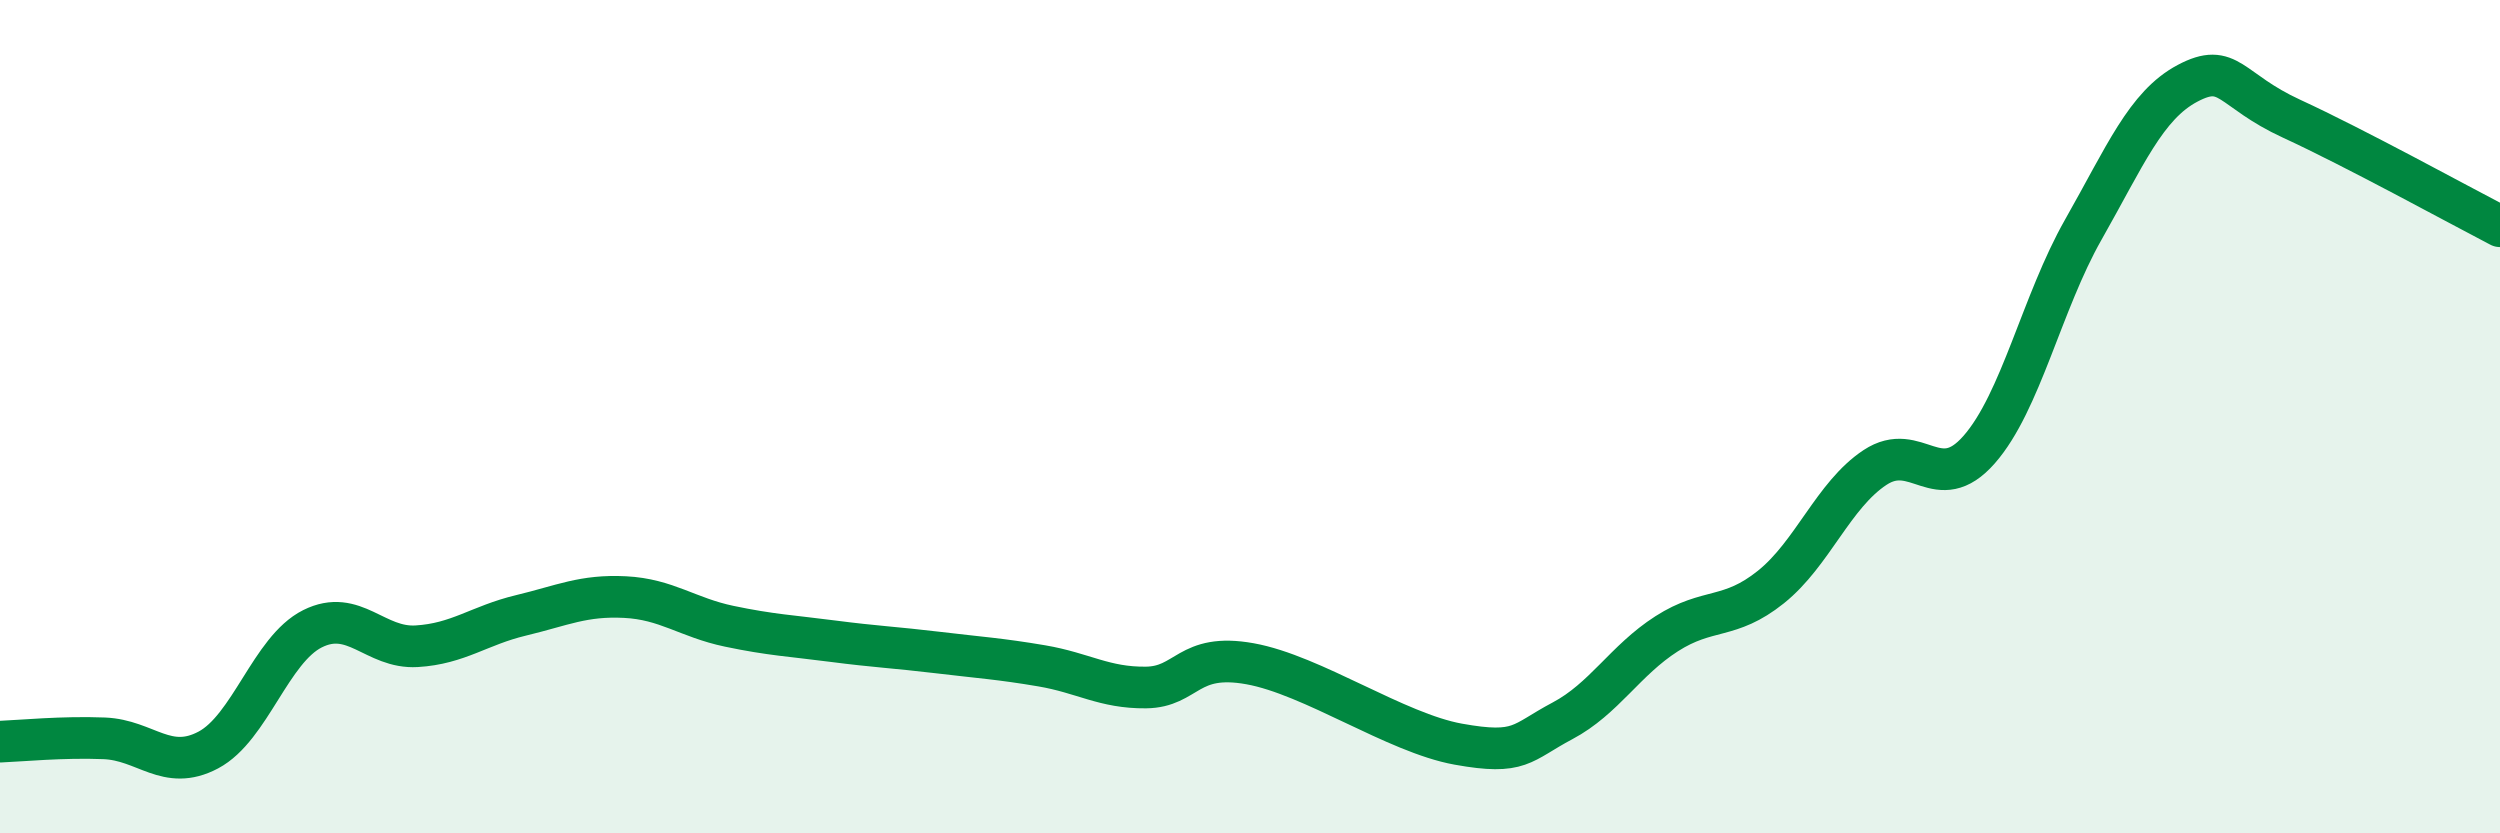 
    <svg width="60" height="20" viewBox="0 0 60 20" xmlns="http://www.w3.org/2000/svg">
      <path
        d="M 0,17.8 C 0.5,17.78 1.5,17.68 2.5,17.72 C 3.5,17.76 4,18.53 5,18 C 6,17.47 6.5,15.59 7.5,15.09 C 8.5,14.59 9,15.57 10,15.51 C 11,15.45 11.5,15.01 12.5,14.77 C 13.5,14.53 14,14.28 15,14.33 C 16,14.38 16.5,14.82 17.5,15.03 C 18.5,15.24 19,15.26 20,15.39 C 21,15.52 21.5,15.54 22.5,15.66 C 23.5,15.78 24,15.81 25,15.98 C 26,16.15 26.5,16.51 27.5,16.5 C 28.5,16.49 28.5,15.66 30,15.93 C 31.5,16.2 33.5,17.59 35,17.86 C 36.5,18.13 36.5,17.83 37.5,17.3 C 38.5,16.77 39,15.85 40,15.21 C 41,14.57 41.5,14.89 42.5,14.09 C 43.5,13.29 44,11.88 45,11.22 C 46,10.56 46.5,11.93 47.5,10.79 C 48.5,9.65 49,7.27 50,5.51 C 51,3.75 51.5,2.53 52.5,2 C 53.5,1.47 53.5,2.16 55,2.85 C 56.5,3.54 59,4.91 60,5.43L60 20L0 20Z"
        fill="#008740"
        opacity="0.1"
        stroke-linecap="round"
        stroke-linejoin="round"
      />
      <path
        d="M 0,17.8 C 0.5,17.78 1.5,17.68 2.5,17.72 C 3.5,17.76 4,18.53 5,18 C 6,17.47 6.5,15.59 7.5,15.09 C 8.5,14.59 9,15.57 10,15.51 C 11,15.45 11.5,15.01 12.5,14.77 C 13.5,14.53 14,14.28 15,14.33 C 16,14.38 16.5,14.82 17.5,15.03 C 18.5,15.24 19,15.26 20,15.39 C 21,15.52 21.5,15.54 22.5,15.66 C 23.5,15.78 24,15.81 25,15.98 C 26,16.15 26.5,16.51 27.5,16.5 C 28.5,16.49 28.5,15.66 30,15.93 C 31.5,16.2 33.5,17.59 35,17.86 C 36.5,18.13 36.5,17.83 37.5,17.3 C 38.5,16.77 39,15.85 40,15.21 C 41,14.57 41.5,14.89 42.5,14.09 C 43.5,13.29 44,11.88 45,11.22 C 46,10.56 46.5,11.93 47.5,10.79 C 48.5,9.65 49,7.27 50,5.51 C 51,3.75 51.5,2.53 52.5,2 C 53.5,1.47 53.5,2.16 55,2.85 C 56.5,3.54 59,4.91 60,5.43"
        stroke="#008740"
        stroke-width="1"
        fill="none"
        stroke-linecap="round"
        stroke-linejoin="round"
      />
    </svg>
  